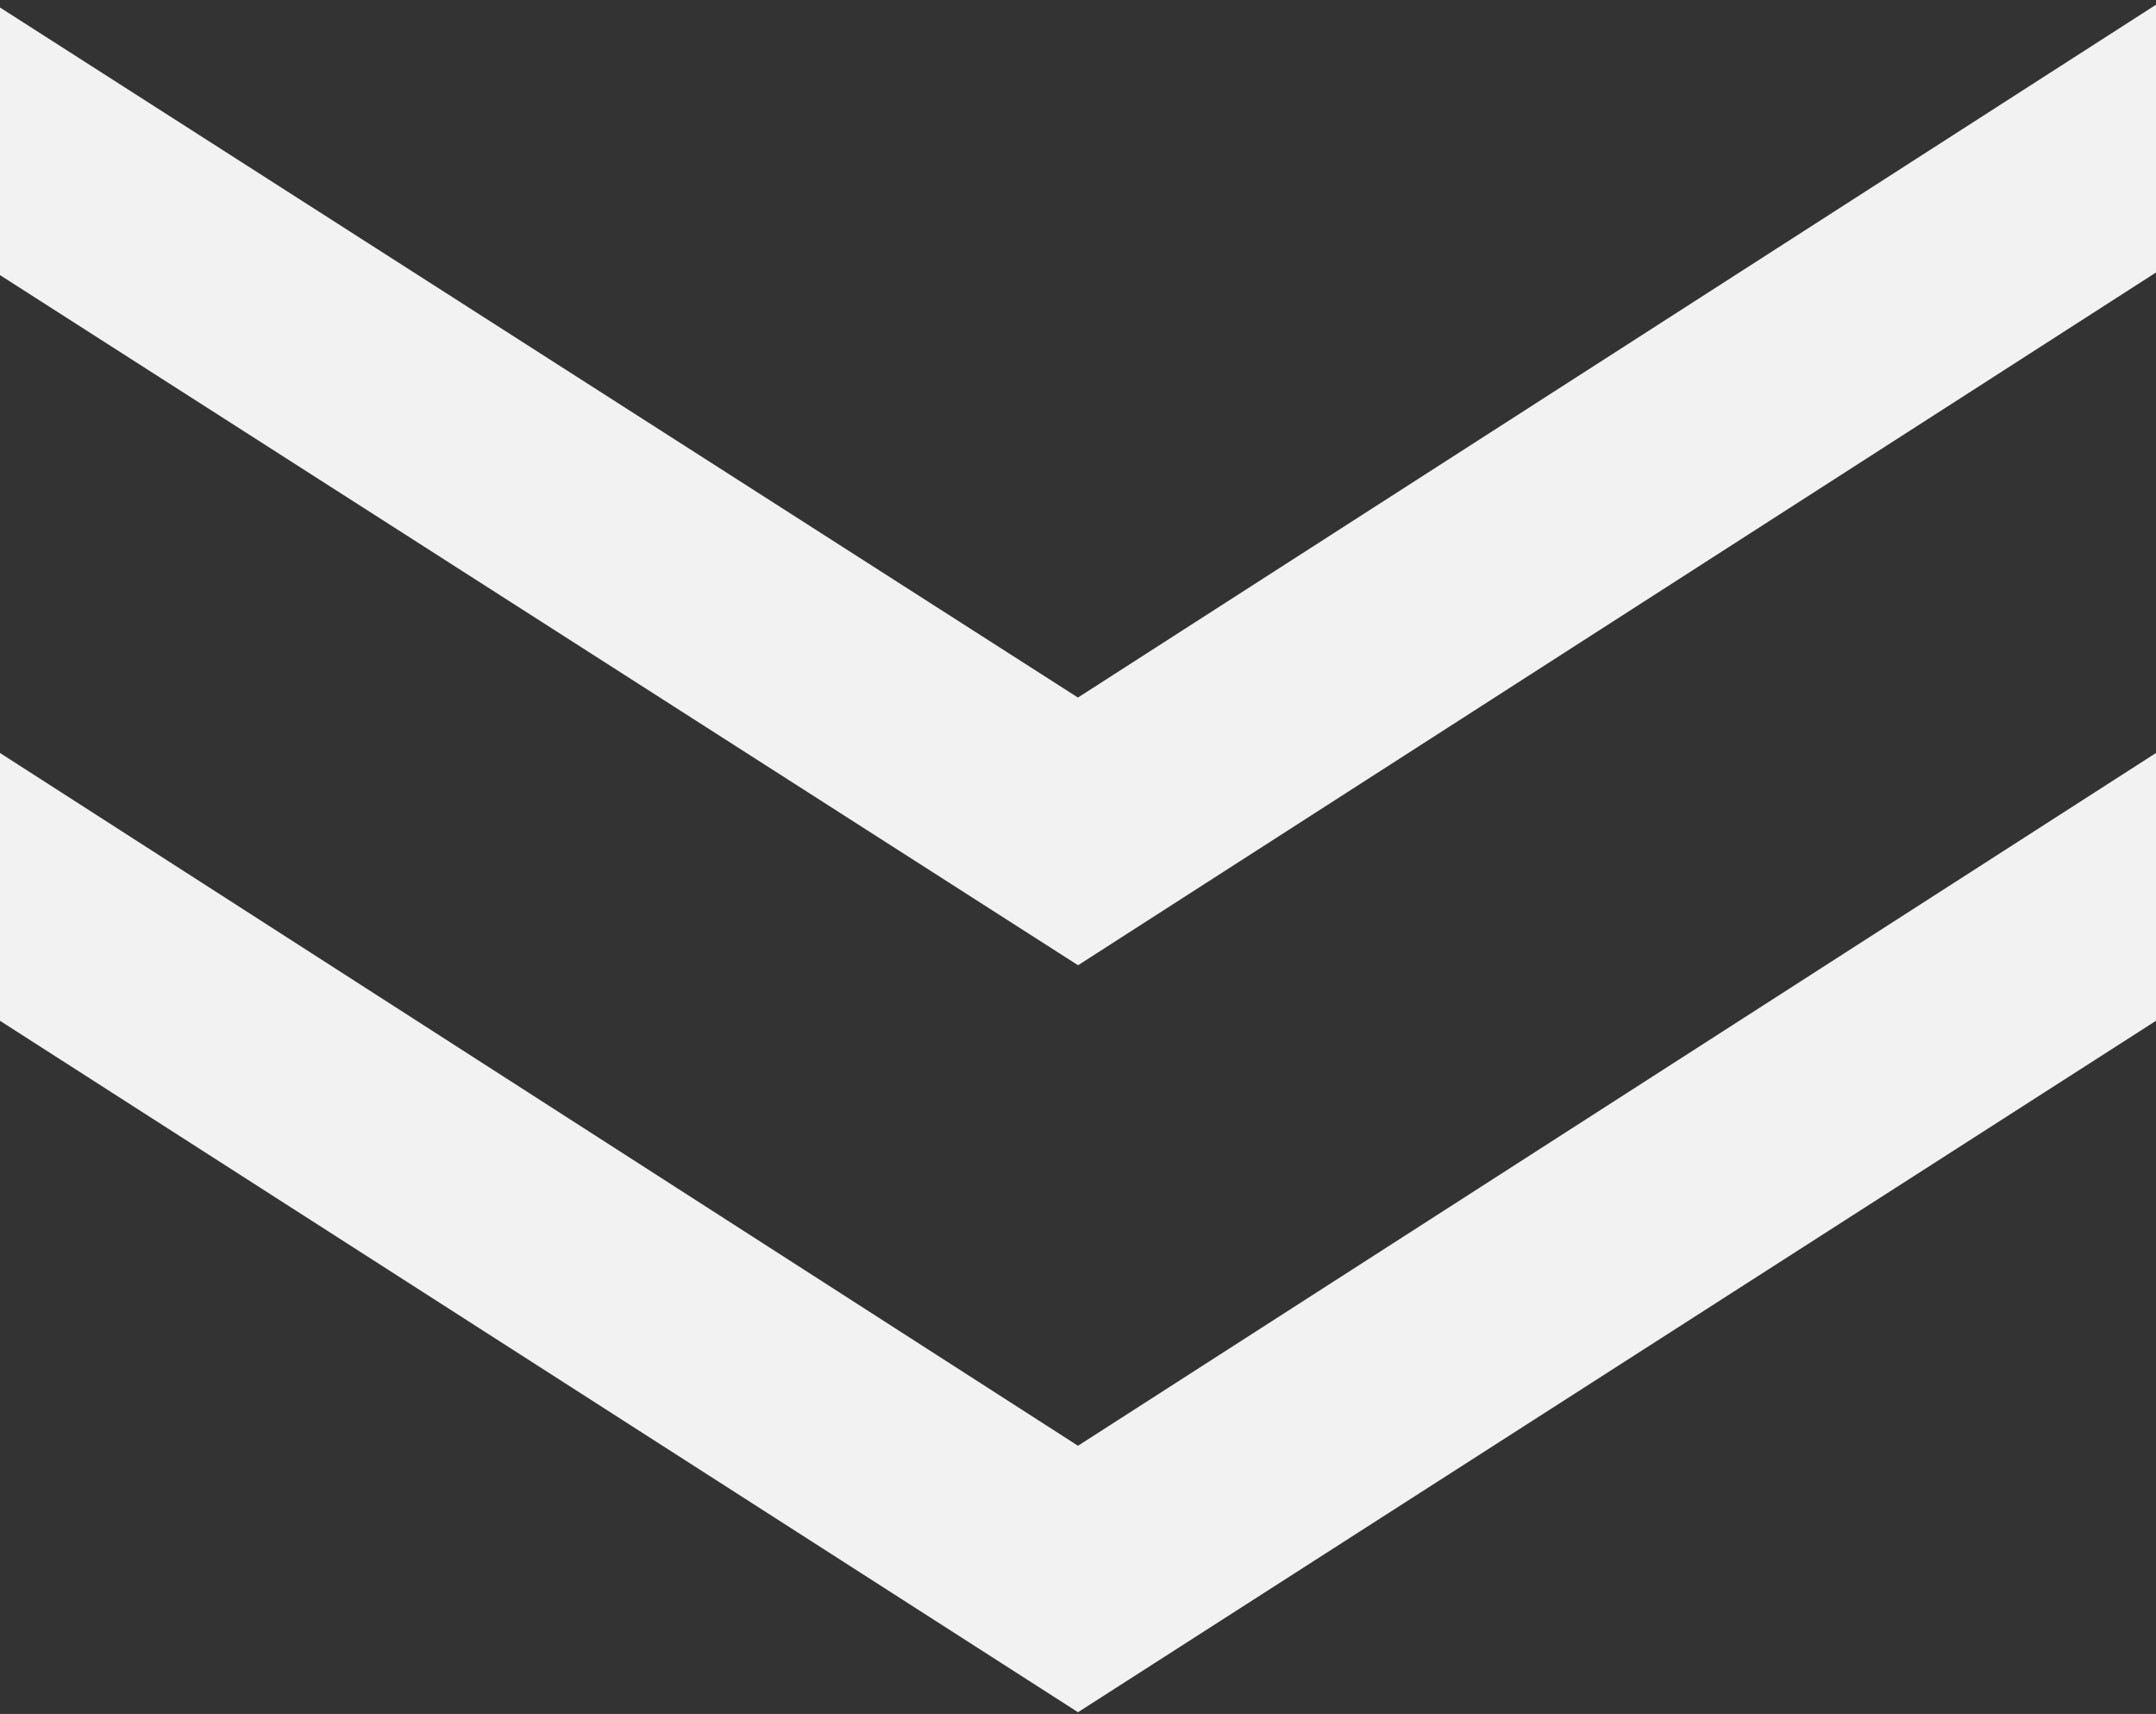 <svg xmlns="http://www.w3.org/2000/svg" viewBox="0 0 16.86 13.4"><rect x="0" y="0" width="16.86" height="13.4" fill="#333333" stroke="none"/><defs><style>.cls-1{fill:#f2f2f2;stroke:#f2f2f2;stroke-miterlimit:10;stroke-width:0.92px;}</style></defs><g id="レイヤー_2" data-name="レイヤー 2"><g id="要素"><path class="cls-1" d="M8.43,11.85l8-5.14v1l-8,5.13-8-5.13v-1Z"/><path class="cls-1" d="M8.43,6l8-5.14v1L8.43,7l-8-5.12v-1Z"/></g></g></svg>